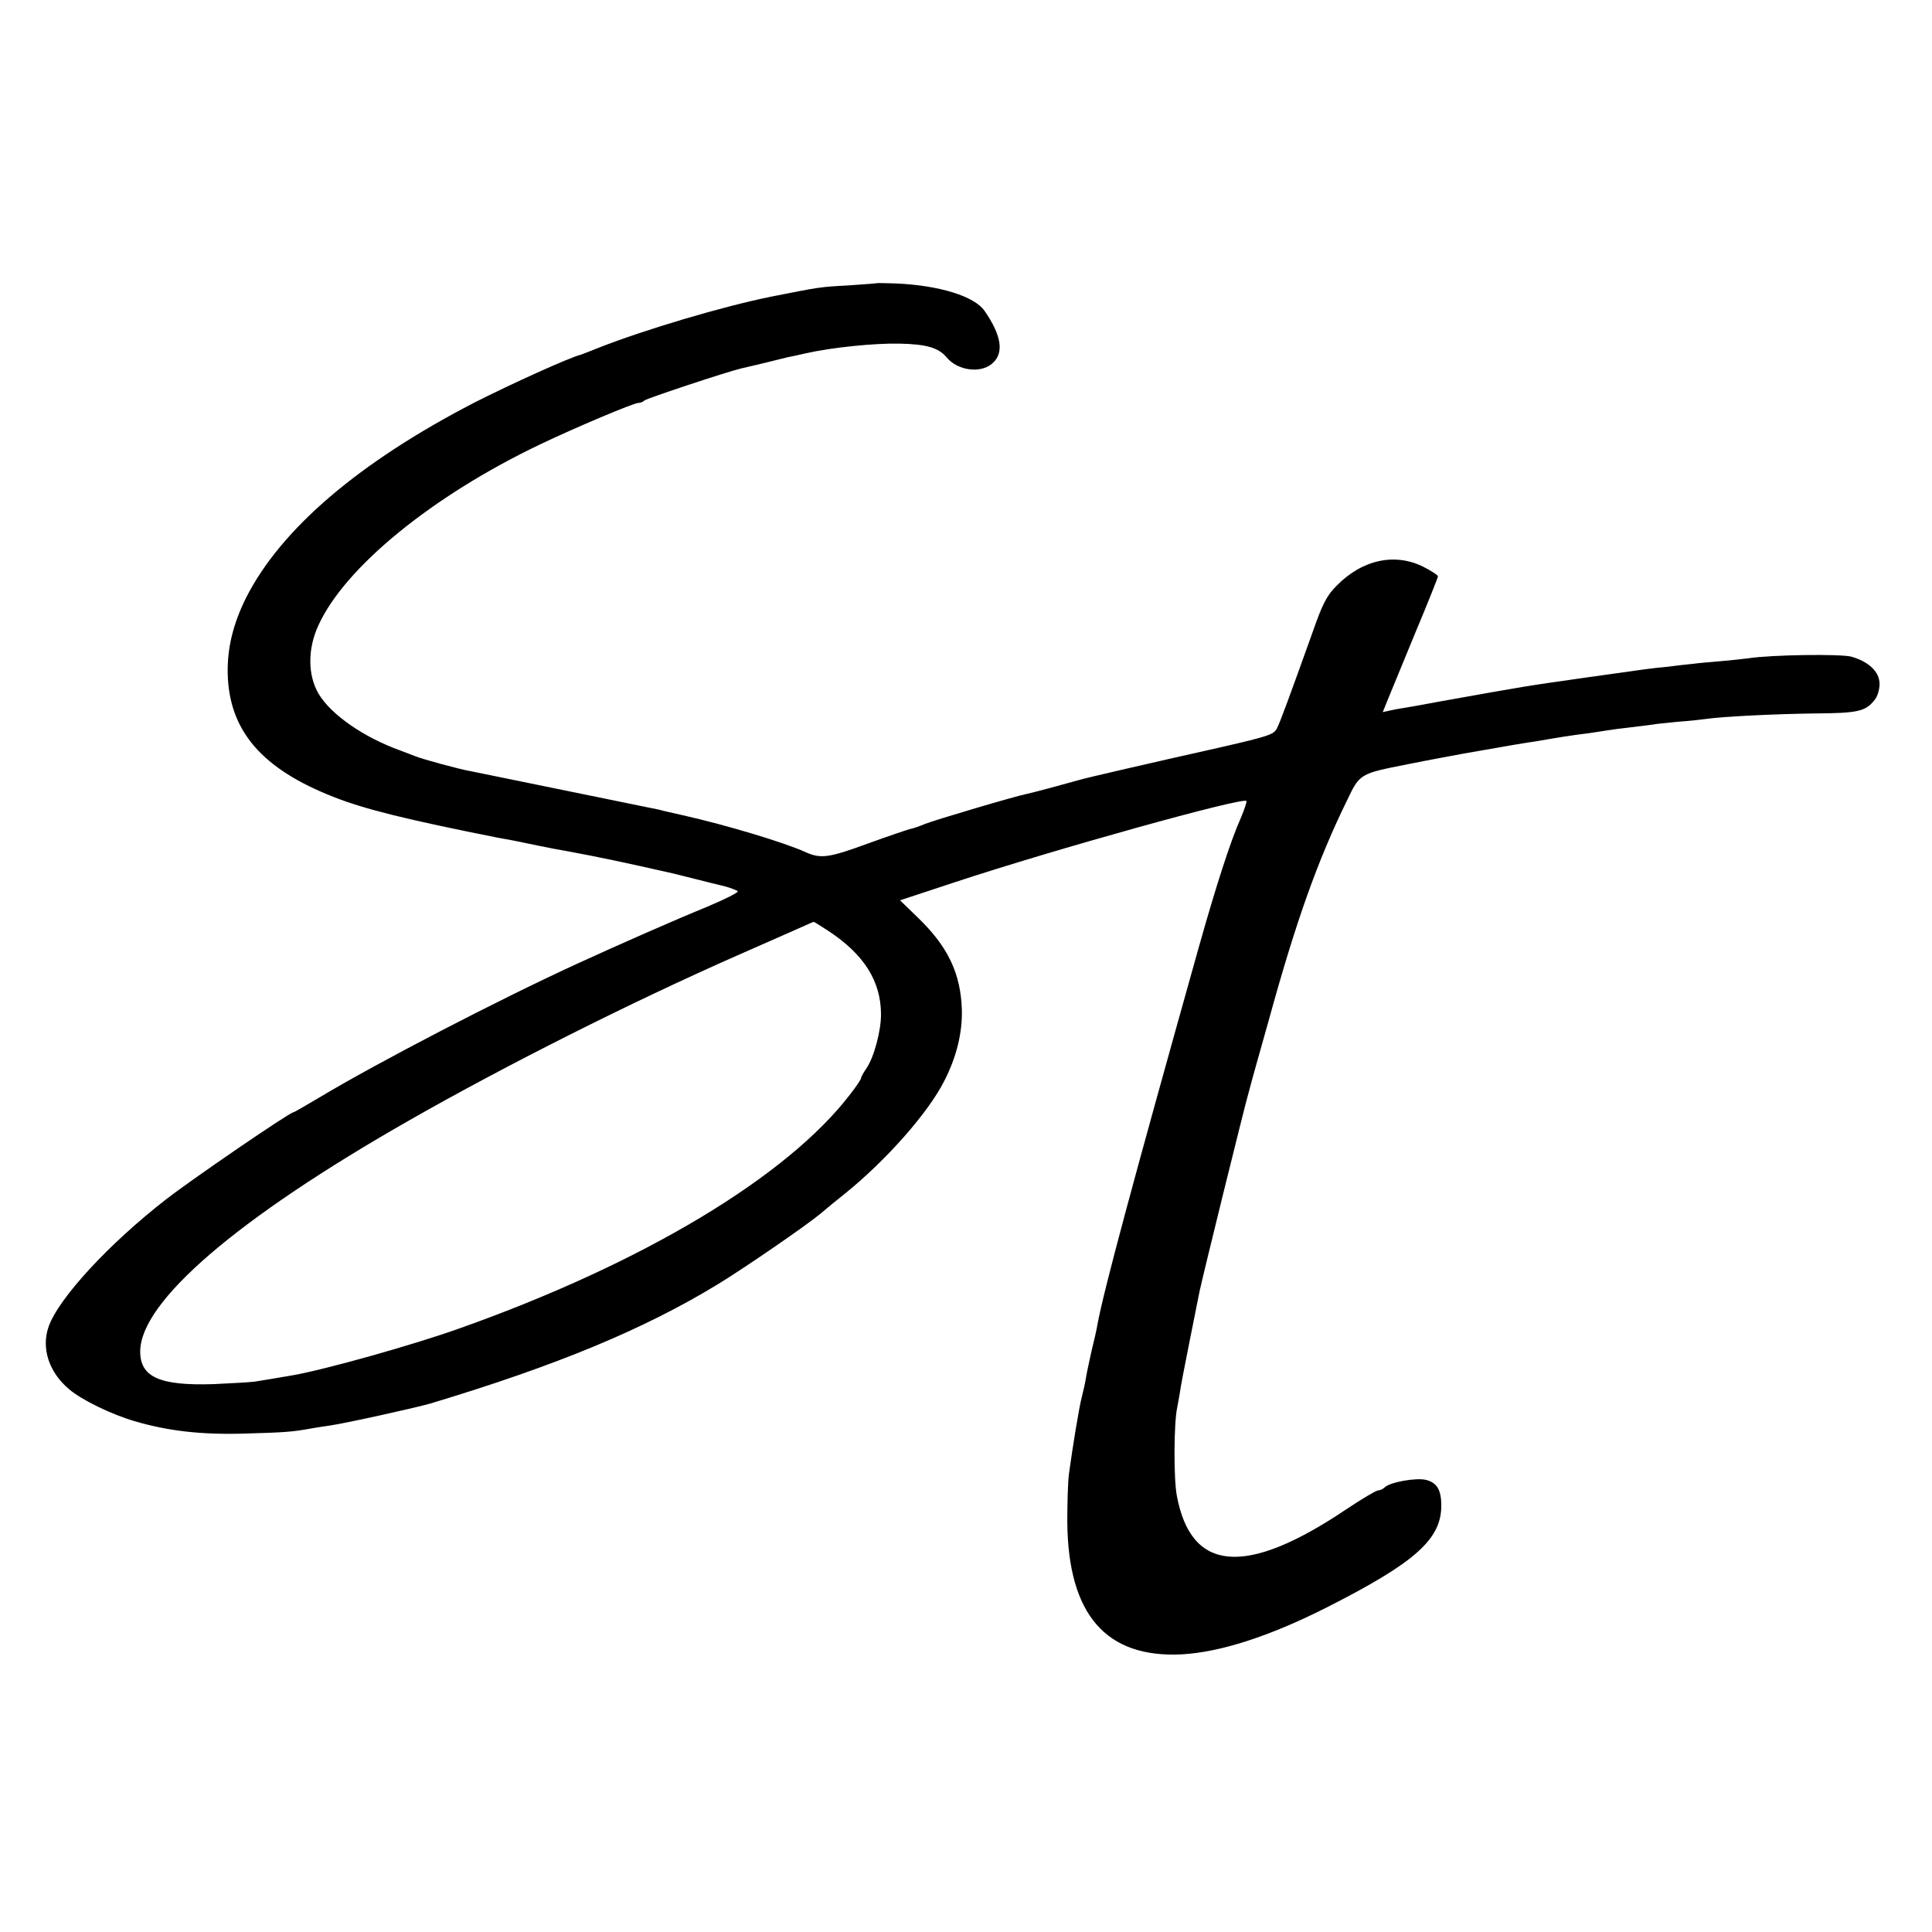 <?xml version="1.0" standalone="no"?>
<!DOCTYPE svg PUBLIC "-//W3C//DTD SVG 20010904//EN"
 "http://www.w3.org/TR/2001/REC-SVG-20010904/DTD/svg10.dtd">
<svg version="1.0" xmlns="http://www.w3.org/2000/svg"
 width="700pt" height="700pt" viewBox="0 0 700 700"
 preserveAspectRatio="xMidYMid meet">
<g transform="translate(0,700) scale(0.1,-0.1)"
fill="#000000" stroke="none">
<path d="M3177 5974 c-1 -1 -47 -4 -102 -8 -109 -6 -104 -6 -282 -41 -177 -36
-456 -119 -624 -185 -30 -12 -58 -23 -64 -25 -39 -9 -253 -106 -385 -173 -418
-216 -701 -457 -828 -707 -47 -94 -69 -183 -67 -276 5 -207 124 -345 385 -447
112 -44 261 -81 593 -147 15 -3 39 -7 55 -10 15 -3 59 -12 97 -20 39 -8 81
-16 95 -18 124 -23 209 -41 390 -82 8 -2 44 -11 80 -20 36 -9 83 -21 105 -26
22 -6 43 -14 48 -18 4 -4 -46 -29 -110 -56 -113 -46 -320 -137 -468 -205 -280
-128 -724 -358 -939 -487 -49 -29 -90 -53 -93 -53 -13 0 -367 -242 -462 -316
-206 -160 -389 -358 -425 -461 -27 -78 1 -165 75 -227 45 -38 151 -90 236
-115 122 -36 244 -50 403 -45 140 4 170 6 235 18 17 3 48 8 70 11 56 8 310 64
365 80 455 137 772 268 1041 432 97 59 322 214 371 255 15 13 55 46 89 73 150
121 303 294 361 410 44 86 65 174 63 256 -4 131 -50 228 -156 331 l-68 66 197
65 c363 120 1043 309 1058 295 2 -3 -7 -30 -20 -61 -37 -82 -90 -247 -152
-467 -244 -870 -344 -1242 -368 -1370 -2 -14 -11 -54 -20 -90 -8 -36 -18 -81
-21 -100 -3 -19 -10 -51 -15 -70 -10 -36 -34 -185 -47 -280 -4 -30 -6 -109 -6
-175 3 -335 140 -493 415 -479 140 8 317 65 523 169 322 163 418 248 417 371
0 56 -16 82 -55 92 -35 9 -131 -8 -150 -27 -6 -6 -17 -11 -24 -11 -7 0 -59
-31 -116 -69 -363 -244 -561 -228 -613 49 -12 62 -11 263 1 319 3 14 7 40 10
56 2 17 18 100 35 185 17 85 33 166 36 180 8 41 163 671 179 725 7 28 39 142
71 255 100 364 179 585 286 803 45 94 46 94 218 128 85 17 178 34 205 39 164
29 224 39 260 44 22 4 65 11 95 16 30 5 75 11 100 14 25 4 54 8 65 10 11 2 49
7 85 11 36 4 72 9 80 10 8 2 49 6 90 10 41 3 86 8 100 10 61 9 248 18 390 20
162 1 189 7 222 49 10 11 18 37 18 58 0 44 -39 81 -103 99 -39 10 -286 7 -372
-6 -16 -2 -59 -7 -95 -10 -36 -3 -83 -7 -105 -10 -22 -2 -65 -7 -95 -11 -63
-6 -54 -5 -295 -39 -224 -32 -206 -29 -525 -86 -63 -12 -126 -23 -140 -25 -14
-2 -35 -6 -47 -9 l-23 -5 19 47 c11 27 56 136 100 243 45 107 81 198 81 202 0
4 -23 19 -52 34 -103 52 -222 27 -315 -68 -36 -36 -51 -65 -87 -168 -85 -237
-116 -322 -129 -348 -11 -23 -28 -29 -202 -69 -259 -58 -497 -113 -515 -119
-49 -14 -168 -46 -188 -50 -45 -9 -335 -95 -370 -109 -19 -8 -44 -17 -56 -19
-11 -3 -79 -26 -151 -52 -141 -52 -171 -56 -225 -32 -76 35 -289 99 -445 134
-38 9 -77 17 -85 20 -20 4 -647 132 -685 140 -37 6 -173 43 -200 54 -11 4 -36
14 -55 21 -133 48 -251 130 -296 206 -39 67 -40 162 0 248 96 210 412 468 801
654 127 61 341 151 357 151 8 0 18 4 23 9 9 8 299 104 350 116 11 2 49 12 85
20 36 9 74 18 85 21 11 2 40 8 65 14 93 21 247 37 340 35 97 -2 141 -15 170
-50 40 -48 123 -59 165 -22 44 37 34 102 -28 191 -37 53 -164 92 -320 99 -37
1 -69 2 -70 1z m-174 -2348 c127 -84 188 -180 189 -299 1 -61 -26 -160 -53
-198 -10 -15 -19 -30 -19 -35 0 -4 -17 -30 -39 -58 -228 -299 -751 -613 -1416
-849 -165 -59 -485 -149 -605 -170 -35 -6 -105 -18 -138 -23 -15 -2 -82 -6
-150 -9 -192 -6 -264 25 -264 118 0 181 352 483 977 839 349 199 800 426 1188
597 73 32 164 72 202 89 39 17 71 32 73 32 2 0 26 -15 55 -34z"/>
</g>
</svg>
